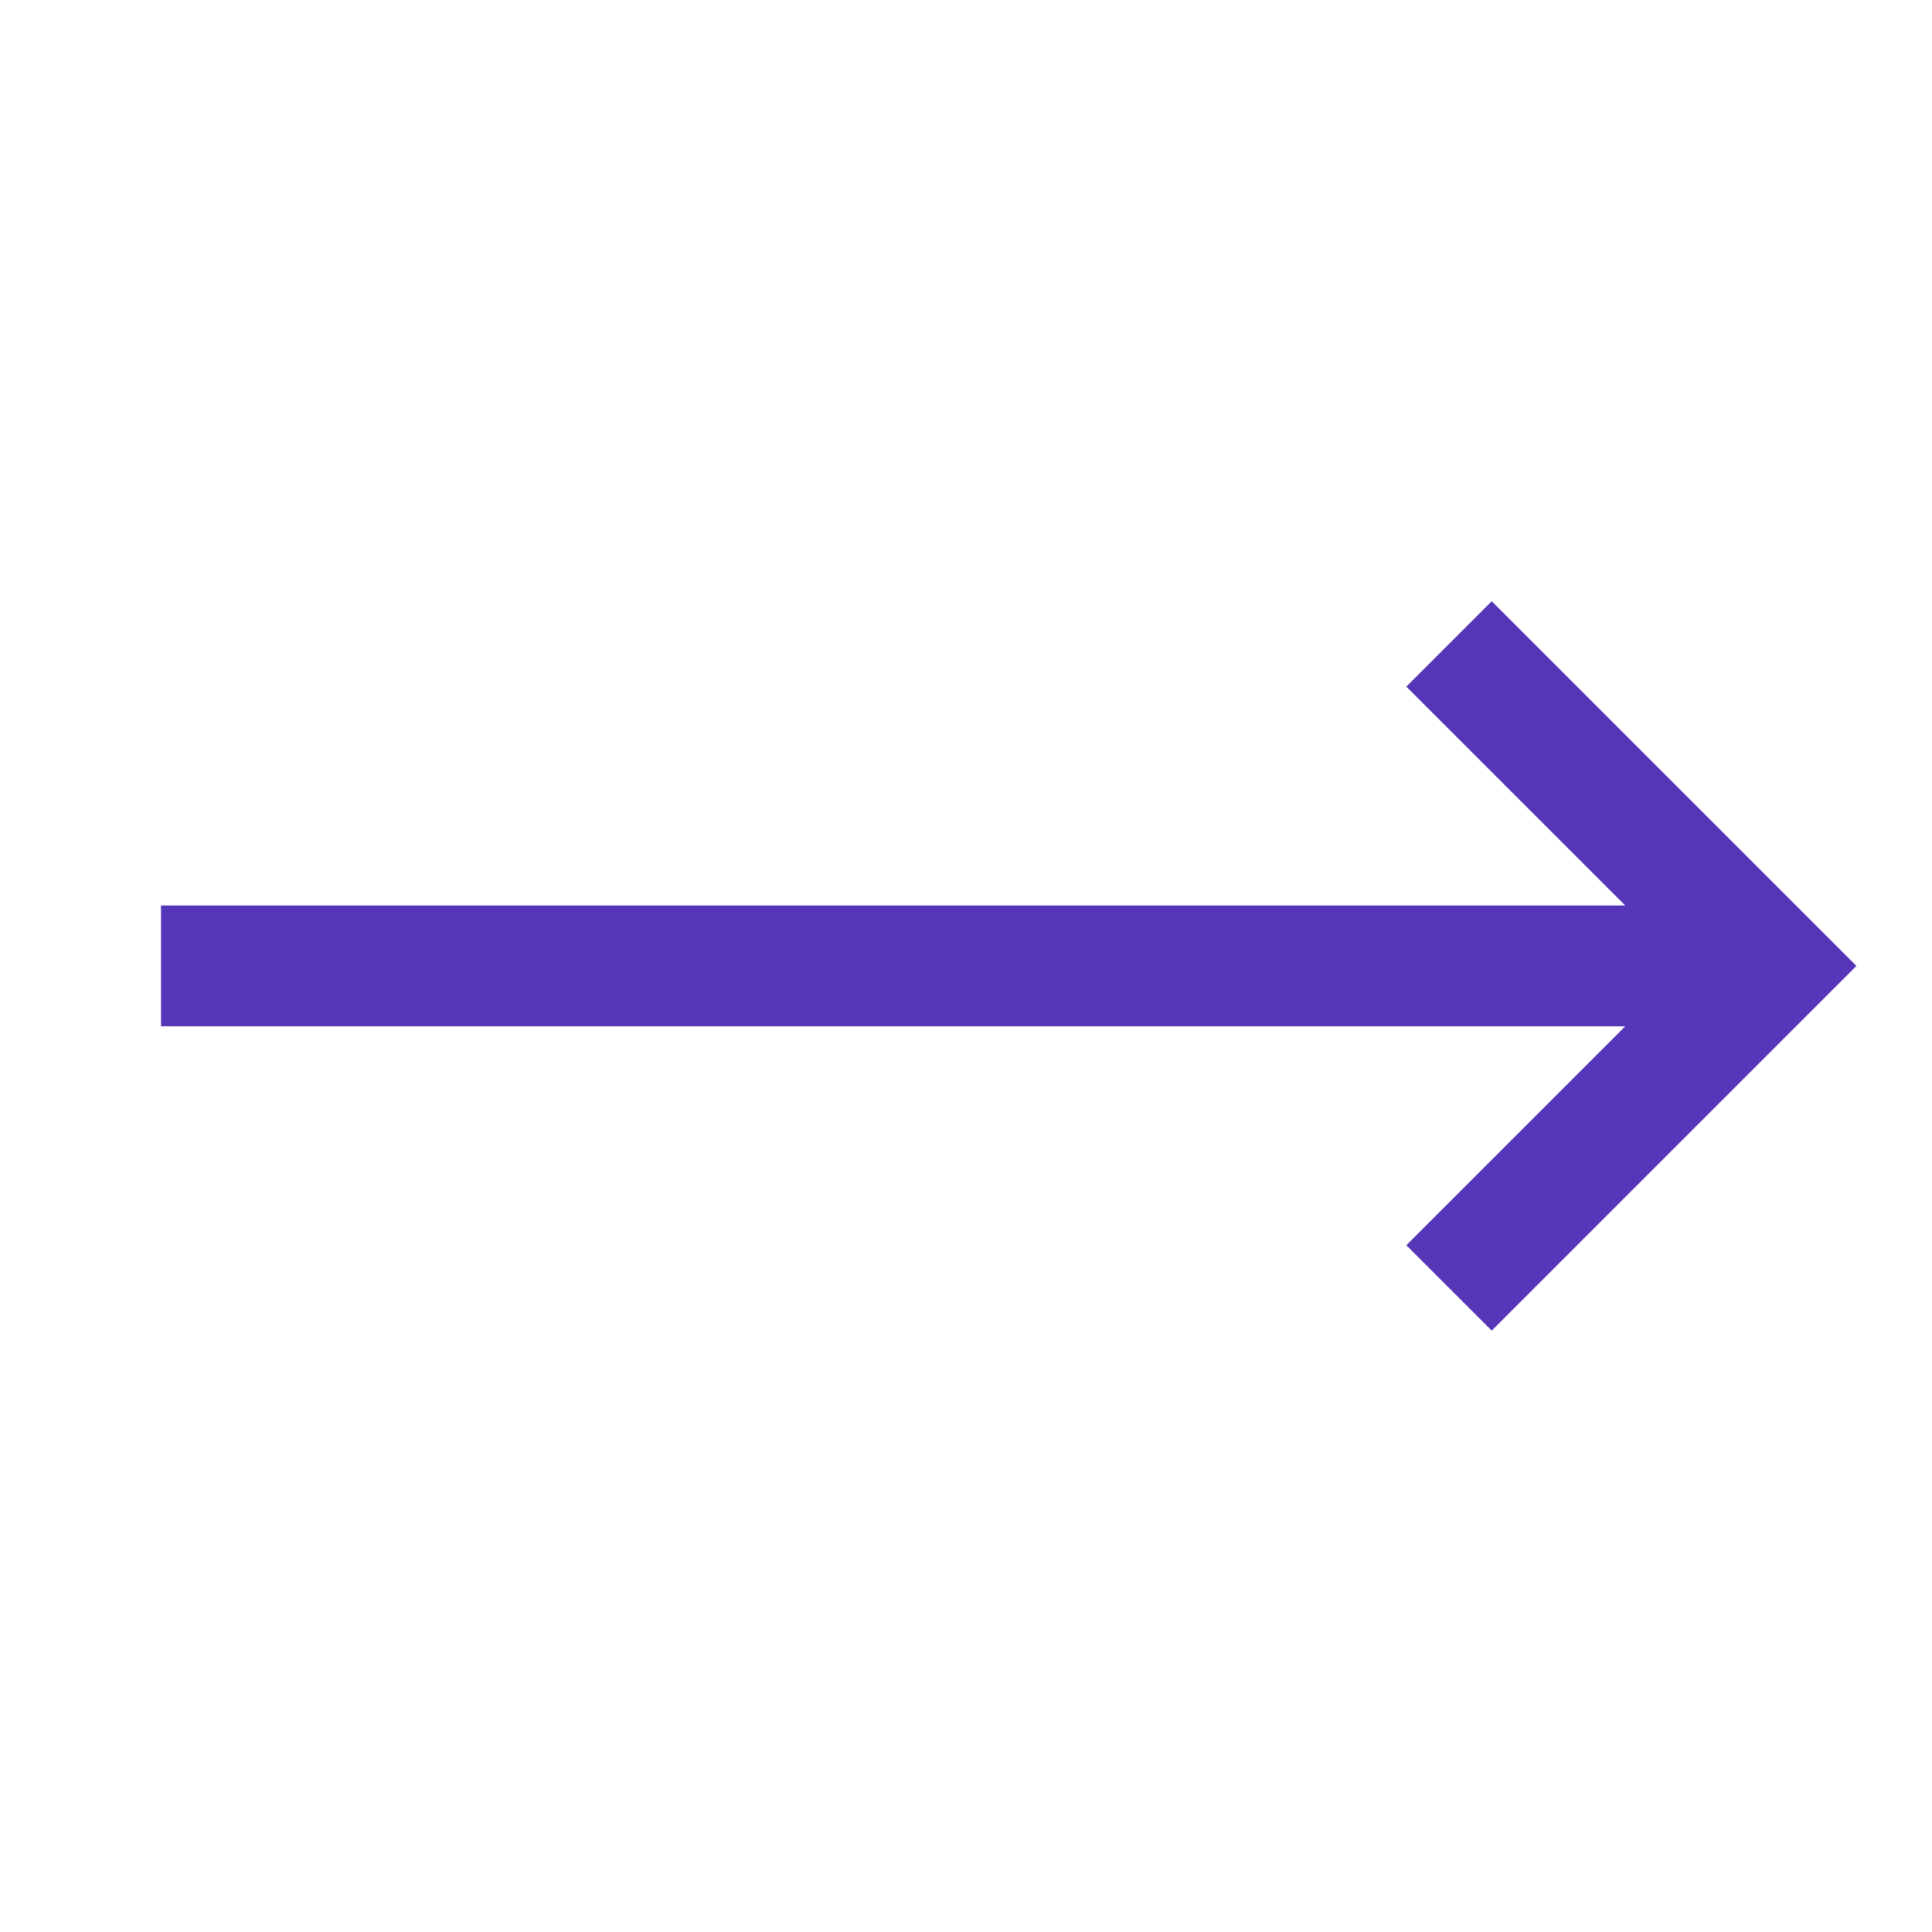<svg width="64" height="64" viewBox="0 0 64 64" fill="none" xmlns="http://www.w3.org/2000/svg">
<path fill-rule="evenodd" clip-rule="evenodd" d="M49.415 19.916L61.496 31.997L49.415 44.078L46.586 41.25L53.839 33.997L5.334 33.997L5.334 29.997L53.839 29.997L46.586 22.745L49.415 19.916Z" fill="#5535B8"/>
</svg>
